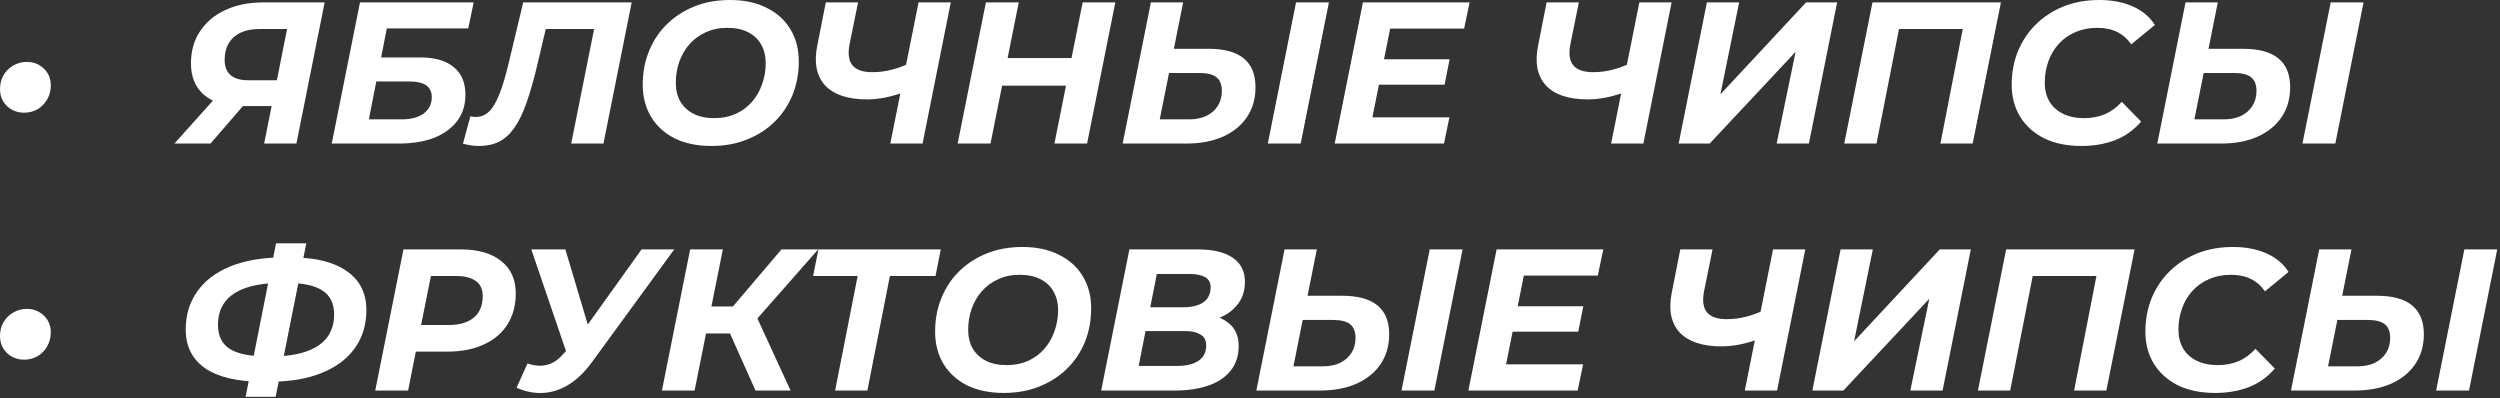 <?xml version="1.0" encoding="UTF-8"?> <svg xmlns="http://www.w3.org/2000/svg" width="496" height="79" viewBox="0 0 496 79" fill="none"><rect x="0" y="0" width="496" height="79" fill="#333333" stroke="none"/><path d="M4.76 22.36C3.88 22.36 3.08 22.16 2.36 21.76C1.64 21.36 1.067 20.813 0.64 20.12C0.213 19.4 4.89652e-05 18.587 4.89652e-05 17.68C4.89652e-05 16.613 0.24 15.68 0.72 14.88C1.2 14.08 1.84 13.453 2.64 13C3.44 12.52 4.347 12.28 5.36 12.28C6.24 12.28 7.027 12.48 7.72 12.88C8.44 13.28 9.013 13.827 9.44 14.52C9.867 15.213 10.08 16.013 10.08 16.92C10.08 17.96 9.84 18.893 9.36 19.72C8.88 20.547 8.24 21.2 7.44 21.68C6.64 22.133 5.747 22.36 4.76 22.36ZM52.408 28.48L54.168 19.64L55.488 21.04H47.808C44.635 21.04 42.181 20.293 40.448 18.8C38.741 17.307 37.888 15.24 37.888 12.6C37.888 10.12 38.488 7.987 39.688 6.2C40.888 4.387 42.555 2.987 44.688 2C46.848 0.987 49.341 0.48 52.168 0.48H64.408L58.808 28.48H52.408ZM34.608 28.48L43.608 18.44H50.448L41.768 28.48H34.608ZM54.608 17.56L57.288 4.08L58.528 5.76H51.408C49.968 5.76 48.741 6 47.728 6.48C46.715 6.96 45.928 7.667 45.368 8.6C44.835 9.507 44.568 10.6 44.568 11.88C44.568 13.187 44.955 14.187 45.728 14.88C46.501 15.573 47.675 15.92 49.248 15.92H56.488L54.608 17.56ZM65.82 28.48L71.42 0.48H93.98L92.9 5.64H76.74L75.62 11.4H83.42C86.3 11.4 88.5 12.04 90.02 13.32C91.567 14.573 92.34 16.4 92.34 18.8C92.34 20.8 91.807 22.52 90.74 23.96C89.674 25.4 88.153 26.52 86.18 27.32C84.207 28.093 81.834 28.48 79.06 28.48H65.82ZM73.18 23.68H79.66C81.527 23.68 82.993 23.293 84.06 22.52C85.127 21.72 85.66 20.64 85.66 19.28C85.66 18.213 85.287 17.427 84.54 16.92C83.82 16.413 82.687 16.16 81.14 16.16H74.66L73.18 23.68ZM95.045 28.96C94.485 28.96 93.951 28.92 93.445 28.84C92.938 28.76 92.405 28.653 91.845 28.52L93.325 23.08C93.671 23.16 94.031 23.2 94.405 23.2C95.418 23.2 96.298 22.84 97.045 22.12C97.791 21.4 98.485 20.213 99.125 18.56C99.791 16.88 100.445 14.64 101.085 11.84L103.805 0.48H125.325L119.725 28.48H113.325L118.165 4.28L119.325 5.76H106.965L108.645 4.2L106.685 12.52C105.965 15.613 105.231 18.213 104.485 20.32C103.765 22.4 102.951 24.08 102.045 25.36C101.165 26.613 100.151 27.533 99.005 28.12C97.858 28.68 96.538 28.96 95.045 28.96ZM141.158 28.96C138.331 28.96 135.891 28.453 133.838 27.44C131.811 26.4 130.251 24.973 129.158 23.16C128.064 21.32 127.518 19.2 127.518 16.8C127.518 14.4 127.931 12.187 128.758 10.16C129.584 8.107 130.758 6.333 132.278 4.84C133.824 3.32 135.651 2.133 137.758 1.28C139.891 0.427 142.251 -2.00272e-05 144.838 -2.00272e-05C147.664 -2.00272e-05 150.091 0.52 152.118 1.56C154.171 2.573 155.744 4 156.838 5.84C157.931 7.653 158.478 9.76 158.478 12.16C158.478 14.56 158.064 16.787 157.238 18.84C156.411 20.867 155.224 22.64 153.678 24.16C152.158 25.653 150.331 26.827 148.198 27.68C146.091 28.533 143.744 28.96 141.158 28.96ZM141.718 23.44C143.291 23.44 144.704 23.16 145.958 22.6C147.238 22.013 148.318 21.213 149.198 20.2C150.078 19.187 150.744 18.027 151.198 16.72C151.678 15.387 151.918 13.987 151.918 12.52C151.918 11.133 151.624 9.92 151.038 8.88C150.451 7.813 149.584 6.987 148.438 6.4C147.318 5.813 145.931 5.52 144.278 5.52C142.704 5.52 141.291 5.813 140.038 6.4C138.784 6.96 137.704 7.747 136.798 8.76C135.918 9.773 135.238 10.947 134.758 12.28C134.304 13.587 134.078 14.973 134.078 16.44C134.078 17.827 134.371 19.053 134.958 20.12C135.571 21.16 136.438 21.973 137.558 22.56C138.704 23.147 140.091 23.44 141.718 23.44ZM179.838 18.12C178.318 18.68 176.905 19.093 175.598 19.36C174.318 19.6 173.131 19.72 172.038 19.72C168.198 19.72 165.411 18.787 163.678 16.92C161.971 15.027 161.465 12.387 162.158 9L163.838 0.48H170.238L168.558 8.76C168.185 10.68 168.385 12.093 169.158 13C169.931 13.88 171.225 14.32 173.038 14.32C174.371 14.32 175.651 14.16 176.878 13.84C178.131 13.52 179.305 13.093 180.398 12.56L179.838 18.12ZM176.638 28.48L182.238 0.48H188.638L183.038 28.48H176.638ZM214.799 0.48H221.279L215.679 28.48H209.199L214.799 0.48ZM196.519 28.48H189.999L195.599 0.48H202.119L196.519 28.48ZM211.999 17H198.359L199.439 11.52H213.079L211.999 17ZM239.774 9.68C245.988 9.68 249.094 12.227 249.094 17.32C249.094 19.56 248.534 21.52 247.414 23.2C246.294 24.88 244.694 26.187 242.614 27.12C240.561 28.027 238.148 28.48 235.374 28.48H222.734L228.334 0.48H234.734L232.894 9.68H239.774ZM235.934 23.68C237.241 23.68 238.374 23.453 239.334 23C240.321 22.52 241.081 21.853 241.614 21C242.148 20.147 242.414 19.16 242.414 18.04C242.414 16.787 242.054 15.88 241.334 15.32C240.641 14.76 239.521 14.48 237.974 14.48H231.934L230.094 23.68H235.934ZM251.534 28.48L257.134 0.48H263.654L258.054 28.48H251.534ZM274.124 11.76H287.604L286.604 16.8H273.124L274.124 11.76ZM272.284 23.28H287.564L286.484 28.48H264.804L270.404 0.48H291.564L290.484 5.68H275.804L272.284 23.28ZM322.846 18.12C321.326 18.68 319.912 19.093 318.606 19.36C317.326 19.6 316.139 19.72 315.046 19.72C311.206 19.72 308.419 18.787 306.686 16.92C304.979 15.027 304.472 12.387 305.166 9L306.846 0.48H313.246L311.566 8.76C311.192 10.68 311.392 12.093 312.166 13C312.939 13.88 314.232 14.32 316.046 14.32C317.379 14.32 318.659 14.16 319.886 13.84C321.139 13.52 322.312 13.093 323.406 12.56L322.846 18.12ZM319.646 28.48L325.246 0.48H331.646L326.046 28.48H319.646ZM333.047 28.48L338.647 0.48H345.047L341.327 18.72L358.327 0.48H364.487L358.887 28.48H352.487L356.247 10.28L339.207 28.48H333.047ZM365.898 28.48L371.498 0.48H396.978L391.378 28.48H384.978L389.698 4.28L390.858 5.76H375.258L377.058 4.28L372.298 28.48H365.898ZM412.959 28.96C410.106 28.96 407.639 28.453 405.559 27.44C403.506 26.4 401.919 24.973 400.799 23.16C399.679 21.32 399.119 19.2 399.119 16.8C399.119 14.427 399.533 12.213 400.359 10.16C401.213 8.107 402.399 6.333 403.919 4.84C405.466 3.32 407.293 2.133 409.399 1.28C411.533 0.427 413.906 -2.00272e-05 416.519 -2.00272e-05C419.026 -2.00272e-05 421.239 0.427 423.159 1.28C425.079 2.133 426.533 3.36 427.519 4.96L422.839 8.8C422.119 7.733 421.199 6.92 420.079 6.36C418.959 5.8 417.626 5.52 416.079 5.52C414.506 5.52 413.079 5.8 411.799 6.36C410.519 6.893 409.413 7.667 408.479 8.68C407.573 9.667 406.879 10.827 406.399 12.16C405.919 13.493 405.679 14.907 405.679 16.4C405.679 17.813 405.986 19.053 406.599 20.12C407.213 21.16 408.106 21.973 409.279 22.56C410.453 23.147 411.866 23.44 413.519 23.44C414.959 23.44 416.306 23.187 417.559 22.68C418.813 22.147 419.946 21.32 420.959 20.2L424.799 24.12C423.333 25.827 421.586 27.067 419.559 27.84C417.559 28.587 415.359 28.96 412.959 28.96ZM445.048 9.68C451.261 9.68 454.368 12.227 454.368 17.32C454.368 19.56 453.808 21.52 452.688 23.2C451.568 24.88 449.968 26.187 447.888 27.12C445.834 28.027 443.421 28.48 440.648 28.48H428.008L433.608 0.48H440.008L438.168 9.68H445.048ZM441.208 23.68C442.514 23.68 443.648 23.453 444.608 23C445.594 22.52 446.354 21.853 446.888 21C447.421 20.147 447.688 19.16 447.688 18.04C447.688 16.787 447.328 15.88 446.608 15.32C445.914 14.76 444.794 14.48 443.248 14.48H437.208L435.368 23.68H441.208ZM456.808 28.48L462.408 0.48H468.928L463.328 28.48H456.808ZM4.76 71.36C3.88 71.36 3.08 71.16 2.36 70.76C1.64 70.36 1.067 69.813 0.64 69.12C0.213 68.4 4.89652e-05 67.587 4.89652e-05 66.68C4.89652e-05 65.613 0.24 64.68 0.72 63.88C1.2 63.08 1.84 62.453 2.64 62C3.44 61.52 4.347 61.28 5.36 61.28C6.24 61.28 7.027 61.48 7.72 61.88C8.44 62.28 9.013 62.827 9.44 63.52C9.867 64.213 10.08 65.013 10.08 65.92C10.08 66.96 9.84 67.893 9.36 68.72C8.88 69.547 8.24 70.2 7.44 70.68C6.64 71.133 5.747 71.36 4.76 71.36ZM51.928 75.72C47.075 75.72 43.341 74.84 40.728 73.08C38.141 71.293 36.848 68.72 36.848 65.36C36.848 62.48 37.608 59.973 39.128 57.84C40.648 55.68 42.848 54.013 45.728 52.84C48.635 51.667 52.101 51.08 56.128 51.08H57.848C62.595 51.08 66.248 51.987 68.808 53.8C71.395 55.587 72.688 58.16 72.688 61.52C72.688 64.453 71.915 66.987 70.368 69.12C68.848 71.227 66.661 72.853 63.808 74C60.981 75.147 57.621 75.72 53.728 75.72H51.928ZM53.088 70.72H53.768C56.541 70.72 58.848 70.4 60.688 69.76C62.555 69.12 63.955 68.187 64.888 66.96C65.821 65.707 66.288 64.187 66.288 62.4C66.288 60.213 65.515 58.627 63.968 57.64C62.448 56.627 60.061 56.12 56.808 56.12H56.088C53.208 56.12 50.808 56.44 48.888 57.08C46.995 57.72 45.581 58.653 44.648 59.88C43.715 61.107 43.248 62.64 43.248 64.48C43.248 66.64 44.035 68.227 45.608 69.24C47.208 70.227 49.701 70.72 53.088 70.72ZM48.728 78.72L54.768 48.28H60.768L54.688 78.72H48.728ZM74.448 77.48L80.048 49.48H91.368C94.862 49.48 97.555 50.253 99.448 51.8C101.368 53.32 102.328 55.453 102.328 58.2C102.328 60.547 101.782 62.6 100.688 64.36C99.595 66.093 98.022 67.427 95.968 68.36C93.942 69.293 91.528 69.76 88.728 69.76H79.648L83.088 66.8L80.968 77.48H74.448ZM82.928 67.56L80.648 64.48H89.008C91.142 64.48 92.795 64 93.968 63.04C95.168 62.053 95.768 60.627 95.768 58.76C95.768 57.4 95.315 56.4 94.408 55.76C93.502 55.093 92.222 54.76 90.568 54.76H82.688L86.128 51.6L82.928 67.56ZM104.65 72.12C105.61 72.44 106.49 72.587 107.29 72.56C108.116 72.533 108.903 72.333 109.65 71.96C110.423 71.56 111.143 70.96 111.81 70.16L113.57 68.32L114.29 67.64L127.29 49.48H133.77L117.45 71.84C116.01 73.813 114.463 75.307 112.81 76.32C111.156 77.333 109.45 77.88 107.69 77.96C105.93 78.04 104.196 77.693 102.49 76.92L104.65 72.12ZM113.45 73.04L105.41 49.48H112.17L117.77 68.28L113.45 73.04ZM131.328 77.48L136.928 49.48H143.408L137.808 77.48H131.328ZM138.168 66.16L139.208 60.8H149.008L147.968 66.16H138.168ZM149.888 77.48L143.848 63.96L149.248 60.96L156.848 77.48H149.888ZM149.408 64.16L143.168 63.44L155.048 49.48H162.328L149.408 64.16ZM165.687 77.48L170.447 53.28L171.607 54.76H161.327L162.367 49.48H186.647L185.607 54.76H175.087L176.847 53.28L172.087 77.48H165.687ZM199.166 77.96C196.339 77.96 193.899 77.453 191.846 76.44C189.819 75.4 188.259 73.973 187.166 72.16C186.072 70.32 185.526 68.2 185.526 65.8C185.526 63.4 185.939 61.187 186.766 59.16C187.592 57.107 188.766 55.333 190.286 53.84C191.832 52.32 193.659 51.133 195.766 50.28C197.899 49.427 200.259 49 202.846 49C205.672 49 208.099 49.52 210.126 50.56C212.179 51.573 213.752 53 214.846 54.84C215.939 56.653 216.486 58.76 216.486 61.16C216.486 63.56 216.072 65.787 215.246 67.84C214.419 69.867 213.232 71.64 211.686 73.16C210.166 74.653 208.339 75.827 206.206 76.68C204.099 77.533 201.752 77.96 199.166 77.96ZM199.726 72.44C201.299 72.44 202.712 72.16 203.966 71.6C205.246 71.013 206.326 70.213 207.206 69.2C208.086 68.187 208.752 67.027 209.206 65.72C209.686 64.387 209.926 62.987 209.926 61.52C209.926 60.133 209.632 58.92 209.046 57.88C208.459 56.813 207.592 55.987 206.446 55.4C205.326 54.813 203.939 54.52 202.286 54.52C200.712 54.52 199.299 54.813 198.046 55.4C196.792 55.96 195.712 56.747 194.806 57.76C193.926 58.773 193.246 59.947 192.766 61.28C192.312 62.587 192.086 63.973 192.086 65.44C192.086 66.827 192.379 68.053 192.966 69.12C193.579 70.16 194.446 70.973 195.566 71.56C196.712 72.147 198.099 72.44 199.726 72.44ZM218.472 77.48L224.072 49.48H237.592C240.632 49.48 242.952 50.027 244.552 51.12C246.178 52.213 246.992 53.8 246.992 55.88C246.992 57.64 246.525 59.12 245.592 60.32C244.685 61.52 243.472 62.427 241.952 63.04C240.432 63.653 238.778 63.96 236.992 63.96L238.032 62.36C240.378 62.36 242.245 62.907 243.632 64C245.045 65.067 245.752 66.613 245.752 68.64C245.752 70.613 245.205 72.267 244.112 73.6C243.045 74.907 241.565 75.88 239.672 76.52C237.778 77.16 235.605 77.48 233.152 77.48H218.472ZM225.912 72.6H233.552C235.338 72.6 236.738 72.267 237.752 71.6C238.792 70.907 239.312 69.893 239.312 68.56C239.312 67.52 238.925 66.787 238.152 66.36C237.405 65.907 236.392 65.68 235.112 65.68H226.552L227.512 60.96H234.792C235.912 60.96 236.872 60.813 237.672 60.52C238.498 60.227 239.125 59.787 239.552 59.2C239.978 58.587 240.192 57.853 240.192 57C240.192 56.067 239.832 55.4 239.112 55C238.392 54.573 237.378 54.36 236.072 54.36H229.512L225.912 72.6ZM266.298 58.68C272.511 58.68 275.618 61.227 275.618 66.32C275.618 68.56 275.058 70.52 273.938 72.2C272.818 73.88 271.218 75.187 269.138 76.12C267.084 77.027 264.671 77.48 261.898 77.48H249.258L254.858 49.48H261.258L259.418 58.68H266.298ZM262.458 72.68C263.764 72.68 264.898 72.453 265.858 72C266.844 71.52 267.604 70.853 268.138 70C268.671 69.147 268.938 68.16 268.938 67.04C268.938 65.787 268.578 64.88 267.858 64.32C267.164 63.76 266.044 63.48 264.498 63.48H258.458L256.618 72.68H262.458ZM278.058 77.48L283.658 49.48H290.178L284.578 77.48H278.058ZM300.647 60.76H314.127L313.127 65.8H299.647L300.647 60.76ZM298.807 72.28H314.087L313.007 77.48H291.327L296.927 49.48H318.087L317.007 54.68H302.327L298.807 72.28ZM349.369 67.12C347.849 67.68 346.436 68.093 345.129 68.36C343.849 68.6 342.663 68.72 341.569 68.72C337.729 68.72 334.943 67.787 333.209 65.92C331.503 64.027 330.996 61.387 331.689 58L333.369 49.48H339.769L338.089 57.76C337.716 59.68 337.916 61.093 338.689 62C339.463 62.88 340.756 63.32 342.569 63.32C343.903 63.32 345.183 63.16 346.409 62.84C347.663 62.52 348.836 62.093 349.929 61.56L349.369 67.12ZM346.169 77.48L351.769 49.48H358.169L352.569 77.48H346.169ZM359.57 77.48L365.17 49.48H371.57L367.85 67.72L384.85 49.48H391.01L385.41 77.48H379.01L382.77 59.28L365.73 77.48H359.57ZM392.422 77.48L398.022 49.48H423.502L417.902 77.48H411.502L416.222 53.28L417.382 54.76H401.782L403.582 53.28L398.822 77.48H392.422ZM439.483 77.96C436.629 77.96 434.163 77.453 432.083 76.44C430.029 75.4 428.443 73.973 427.323 72.16C426.203 70.32 425.643 68.2 425.643 65.8C425.643 63.427 426.056 61.213 426.883 59.16C427.736 57.107 428.923 55.333 430.443 53.84C431.989 52.32 433.816 51.133 435.923 50.28C438.056 49.427 440.429 49 443.043 49C445.549 49 447.763 49.427 449.683 50.28C451.603 51.133 453.056 52.36 454.043 53.96L449.363 57.8C448.643 56.733 447.723 55.92 446.603 55.36C445.483 54.8 444.149 54.52 442.603 54.52C441.029 54.52 439.603 54.8 438.323 55.36C437.043 55.893 435.936 56.667 435.003 57.68C434.096 58.667 433.403 59.827 432.923 61.16C432.443 62.493 432.203 63.907 432.203 65.4C432.203 66.813 432.509 68.053 433.123 69.12C433.736 70.16 434.629 70.973 435.803 71.56C436.976 72.147 438.389 72.44 440.043 72.44C441.483 72.44 442.829 72.187 444.083 71.68C445.336 71.147 446.469 70.32 447.483 69.2L451.323 73.12C449.856 74.827 448.109 76.067 446.083 76.84C444.083 77.587 441.883 77.96 439.483 77.96ZM471.571 58.68C477.784 58.68 480.891 61.227 480.891 66.32C480.891 68.56 480.331 70.52 479.211 72.2C478.091 73.88 476.491 75.187 474.411 76.12C472.358 77.027 469.944 77.48 467.171 77.48H454.531L460.131 49.48H466.531L464.691 58.68H471.571ZM467.731 72.68C469.038 72.68 470.171 72.453 471.131 72C472.118 71.52 472.878 70.853 473.411 70C473.944 69.147 474.211 68.16 474.211 67.04C474.211 65.787 473.851 64.88 473.131 64.32C472.438 63.76 471.318 63.48 469.771 63.48H463.731L461.891 72.68H467.731ZM483.331 77.48L488.931 49.48H495.451L489.851 77.48H483.331Z" fill="white"></path></svg> 